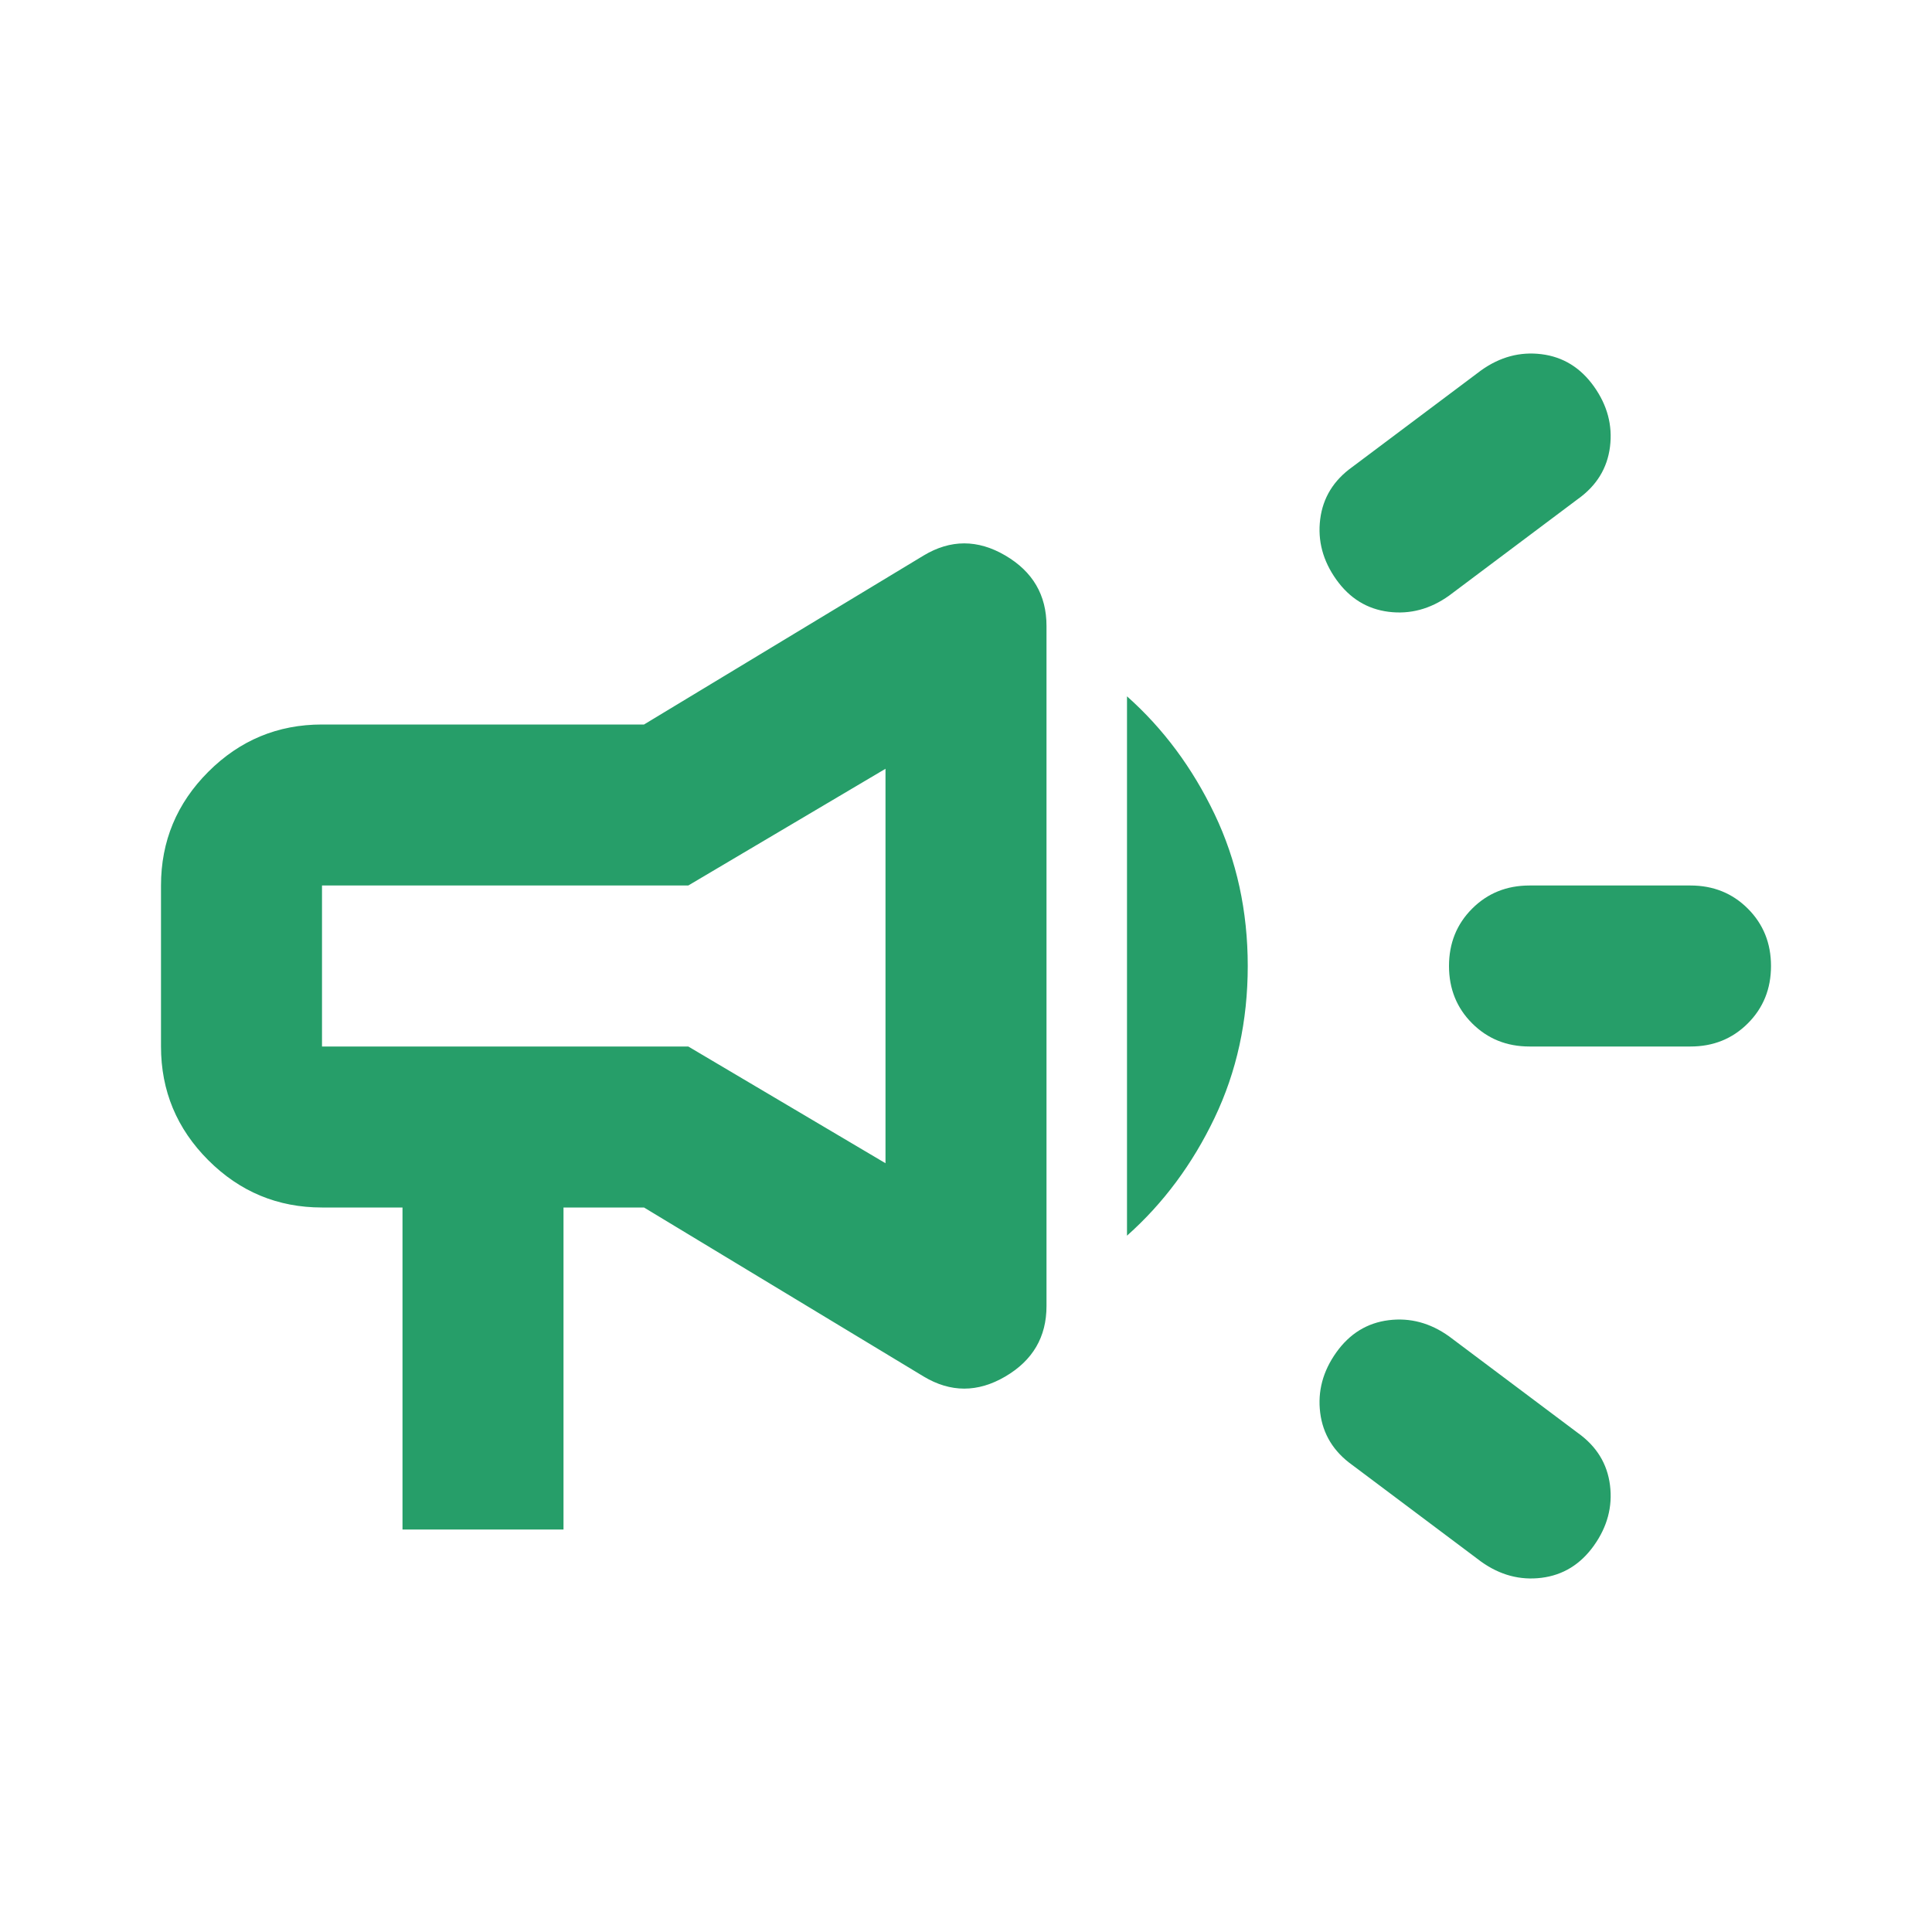 <svg width="48" height="48" viewBox="0 0 48 48" fill="none" xmlns="http://www.w3.org/2000/svg">
<path d="M38 26C37.433 26 36.958 25.808 36.575 25.425C36.192 25.042 36 24.567 36 24C36 23.433 36.192 22.958 36.575 22.575C36.958 22.192 37.433 22 38 22H42C42.567 22 43.042 22.192 43.425 22.575C43.808 22.958 44 23.433 44 24C44 24.567 43.808 25.042 43.425 25.425C43.042 25.808 42.567 26 42 26H38ZM36.8 38.8L33.6 36.4C33.133 36.067 32.867 35.633 32.8 35.1C32.733 34.567 32.867 34.067 33.2 33.6C33.533 33.133 33.967 32.867 34.5 32.8C35.033 32.733 35.533 32.867 36 33.2L39.2 35.6C39.667 35.933 39.933 36.367 40 36.9C40.067 37.433 39.933 37.933 39.6 38.4C39.267 38.867 38.833 39.133 38.3 39.2C37.767 39.267 37.267 39.133 36.8 38.8ZM36 14.8C35.533 15.133 35.033 15.267 34.5 15.2C33.967 15.133 33.533 14.867 33.2 14.4C32.867 13.933 32.733 13.433 32.8 12.9C32.867 12.367 33.133 11.933 33.6 11.6L36.8 9.2C37.267 8.867 37.767 8.733 38.3 8.8C38.833 8.867 39.267 9.133 39.6 9.6C39.933 10.067 40.067 10.567 40 11.1C39.933 11.633 39.667 12.067 39.2 12.4L36 14.8ZM10 38V30H8C6.9 30 5.958 29.608 5.175 28.825C4.392 28.042 4 27.1 4 26V22C4 20.9 4.392 19.958 5.175 19.175C5.958 18.392 6.9 18 8 18H16L22.95 13.8C23.617 13.4 24.292 13.4 24.975 13.8C25.658 14.2 26 14.783 26 15.55V32.45C26 33.217 25.658 33.8 24.975 34.2C24.292 34.6 23.617 34.6 22.95 34.2L16 30H14V38H10ZM28 30.7V17.3C28.9 18.1 29.625 19.075 30.175 20.225C30.725 21.375 31 22.633 31 24C31 25.367 30.725 26.625 30.175 27.775C29.625 28.925 28.9 29.9 28 30.7ZM22 28.9V19.1L17.1 22H8V26H17.1L22 28.9Z" fill="#269E69"/>
</svg>
